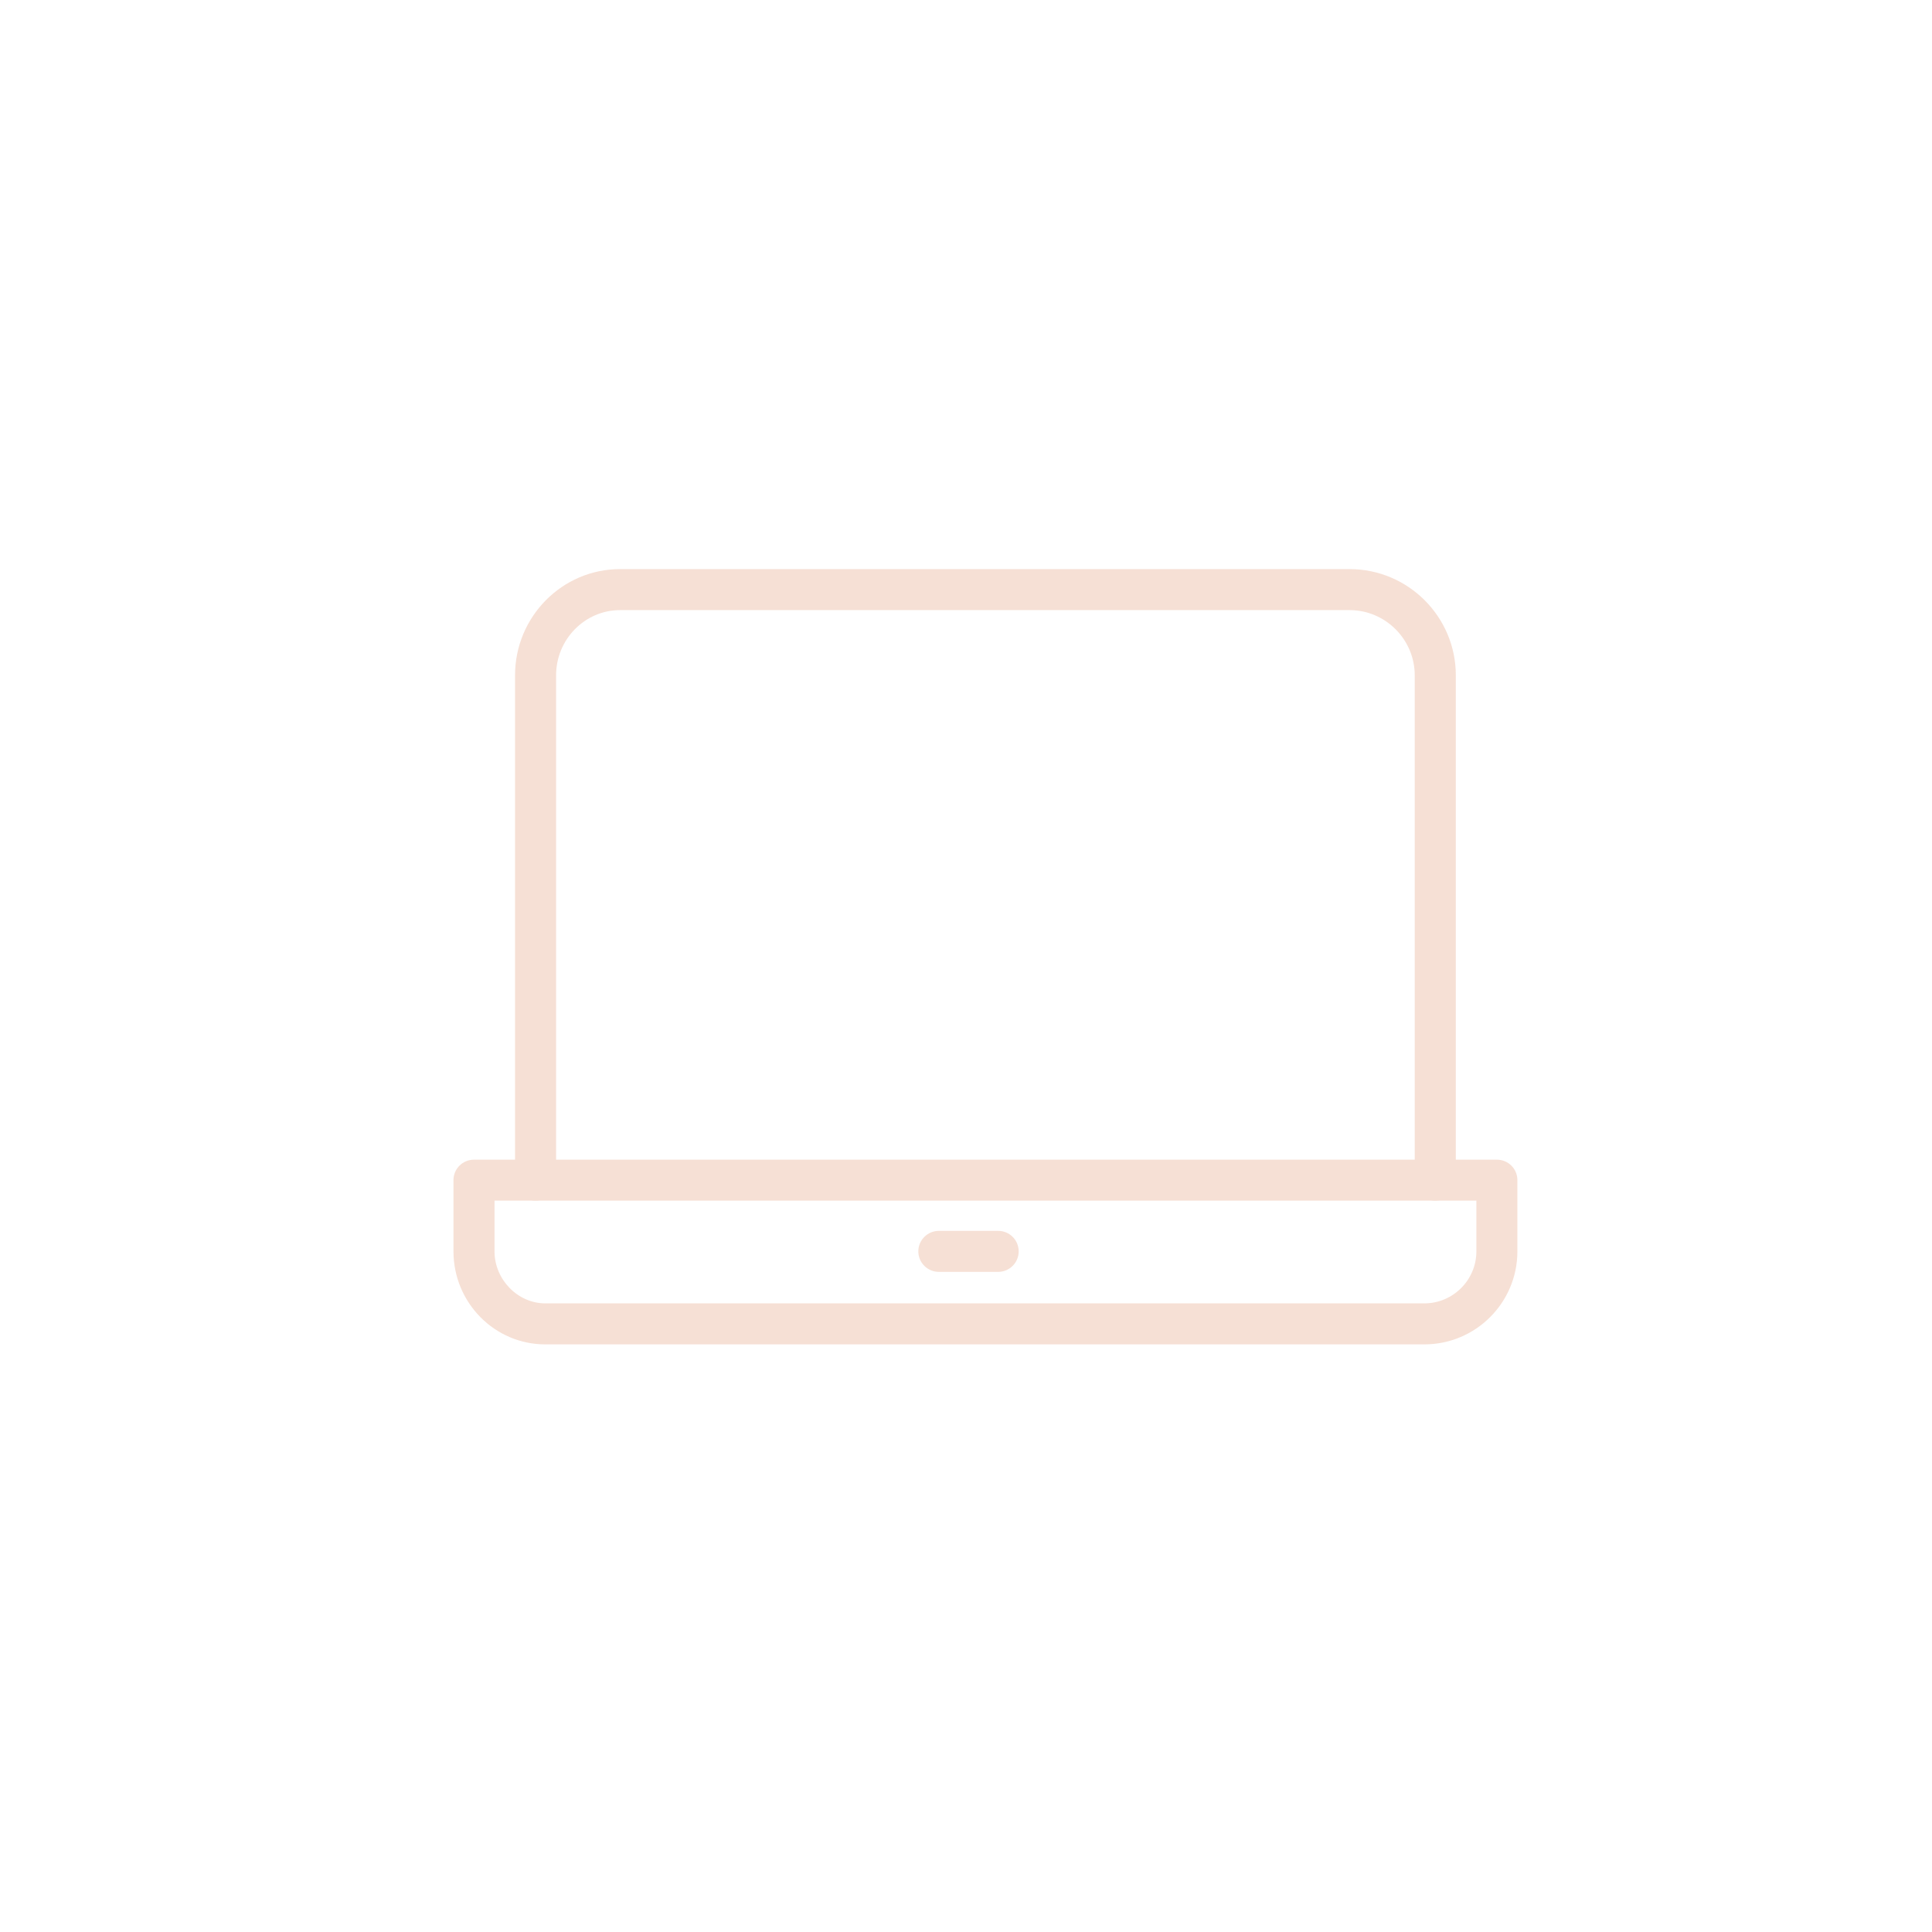 <?xml version="1.0" encoding="utf-8"?>
<!-- Generator: Adobe Illustrator 16.0.0, SVG Export Plug-In . SVG Version: 6.00 Build 0)  -->
<!DOCTYPE svg PUBLIC "-//W3C//DTD SVG 1.1//EN" "http://www.w3.org/Graphics/SVG/1.1/DTD/svg11.dtd">
<svg version="1.1" id="Layer_1" xmlns="http://www.w3.org/2000/svg" xmlns:xlink="http://www.w3.org/1999/xlink" x="0px" y="0px"
	 width="53px" height="53px" viewBox="0 0 53 53" enable-background="new 0 0 53 53" xml:space="preserve">
<g>
	<path fill="#F6E0D5" d="M39.073,36.88H14.958c-1.389,0-2.518-1.144-2.518-2.551v-1.954c0-0.313,0.252-0.562,0.564-0.562h28.058
		c0.313,0,0.564,0.249,0.564,0.562v1.954C41.626,35.736,40.483,36.88,39.073,36.88z M13.566,32.936v1.394
		c0,0.771,0.638,1.425,1.392,1.425h24.115c0.786,0,1.428-0.641,1.428-1.425v-1.394H13.566z"/>
	<path fill="#F6E0D5" d="M27.381,34.891h-1.625c-0.31,0-0.564-0.251-0.564-0.562c0-0.312,0.255-0.563,0.564-0.563h1.625
		c0.313,0,0.564,0.251,0.564,0.563C27.945,34.64,27.693,34.891,27.381,34.891z"/>
	<path fill="#F6E0D5" d="M39.373,32.936c-0.312,0-0.563-0.249-0.563-0.561V18.526c0-0.985-0.805-1.789-1.787-1.789H17.011
		c-0.969,0-1.756,0.804-1.756,1.789v13.849c0,0.312-0.252,0.561-0.563,0.561c-0.312,0-0.563-0.249-0.563-0.561V18.526
		c0-1.607,1.292-2.914,2.882-2.914h20.011c1.606,0,2.915,1.306,2.915,2.914v13.849C39.938,32.687,39.686,32.936,39.373,32.936z"/>
</g>
</svg>
